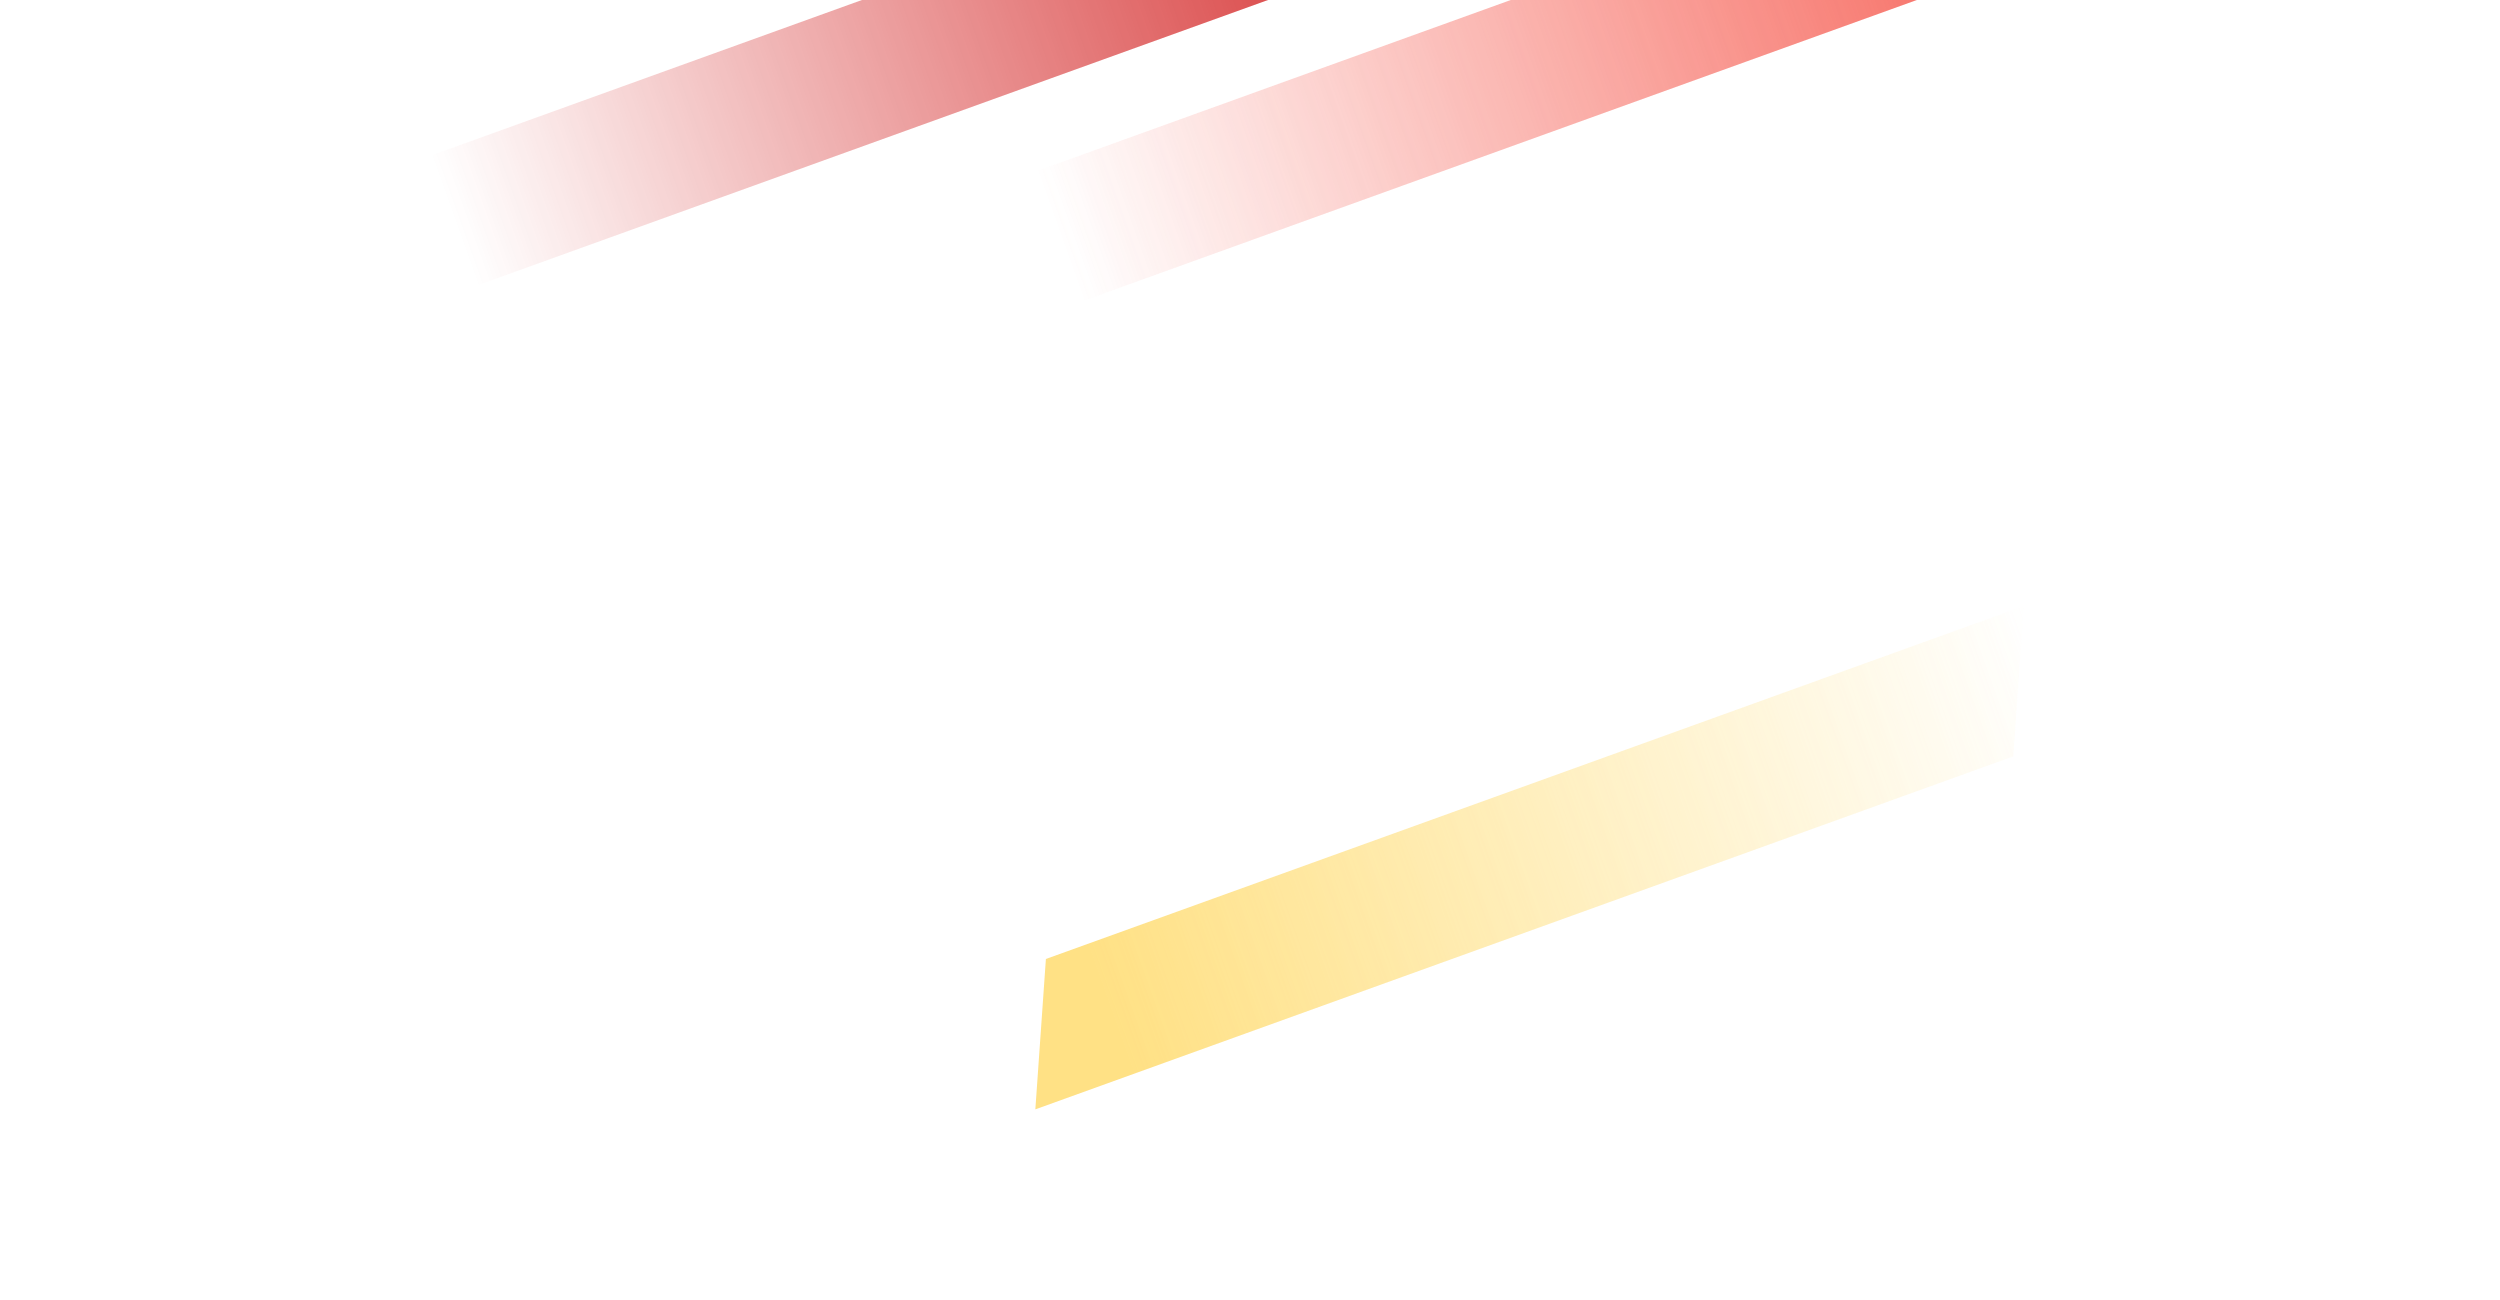 <svg width="1440" height="749" xmlns="http://www.w3.org/2000/svg">
	<defs>
		<linearGradient x1="100%" y1="37.276%" x2="9.488%" y2="37.276%" id="a">
			<stop stop-color="#cc0000" offset="0%" />
			<stop stop-color="#cc0000" stop-opacity="0" offset="100%" />
		</linearGradient>
		<linearGradient x1="100%" y1="37.276%" x2="9.488%" y2="37.276%" id="c">
			<stop stop-color="#f44336" offset="0%" />
			<stop stop-color="#f44336" stop-opacity="0" offset="100%" />
		</linearGradient>
		<linearGradient x1="9.488%" y1="37.276%" x2="100%" y2="37.276%" id="e">
			<stop stop-color="#ffd966" offset="0%" />
			<stop stop-color="#ffd966" stop-opacity="0" offset="100%" />
		</linearGradient>
		<filter x="-23.7%" y="-185.4%" width="147.3%" height="470.7%" filterUnits="objectBoundingBox" id="b">
			<feGaussianBlur stdDeviation="50" in="SourceGraphic" />
		</filter>
		<filter x="-23.7%" y="-185.4%" width="147.3%" height="470.7%" filterUnits="objectBoundingBox" id="d">
			<feGaussianBlur stdDeviation="50" in="SourceGraphic" />
		</filter>
		<filter x="-23.7%" y="-185.4%" width="147.3%" height="470.7%" filterUnits="objectBoundingBox" id="f">
			<feGaussianBlur stdDeviation="50" in="SourceGraphic" />
		</filter>
	</defs>
	<g fill="none" fill-rule="evenodd" opacity=".8">
		<path fill="url(#a)" filter="url(#b)" transform="rotate(-20 199.62 93.344)" d="M221.284 106.384 185.95 185.7l598.833 1.605 35.334-79.316z" />
		<path fill="url(#c)" filter="url(#d)" transform="rotate(-20 548.62 102.27)" d="m570.284 115.309-35.334 79.316 598.833 1.605 35.334-79.316z" />
		<path fill="url(#e)" filter="url(#f)" transform="rotate(-20 577.62 547.528)" d="m599.284 560.567-35.334 79.316 598.833 1.605 35.334-79.316z" />
	</g>
</svg>
